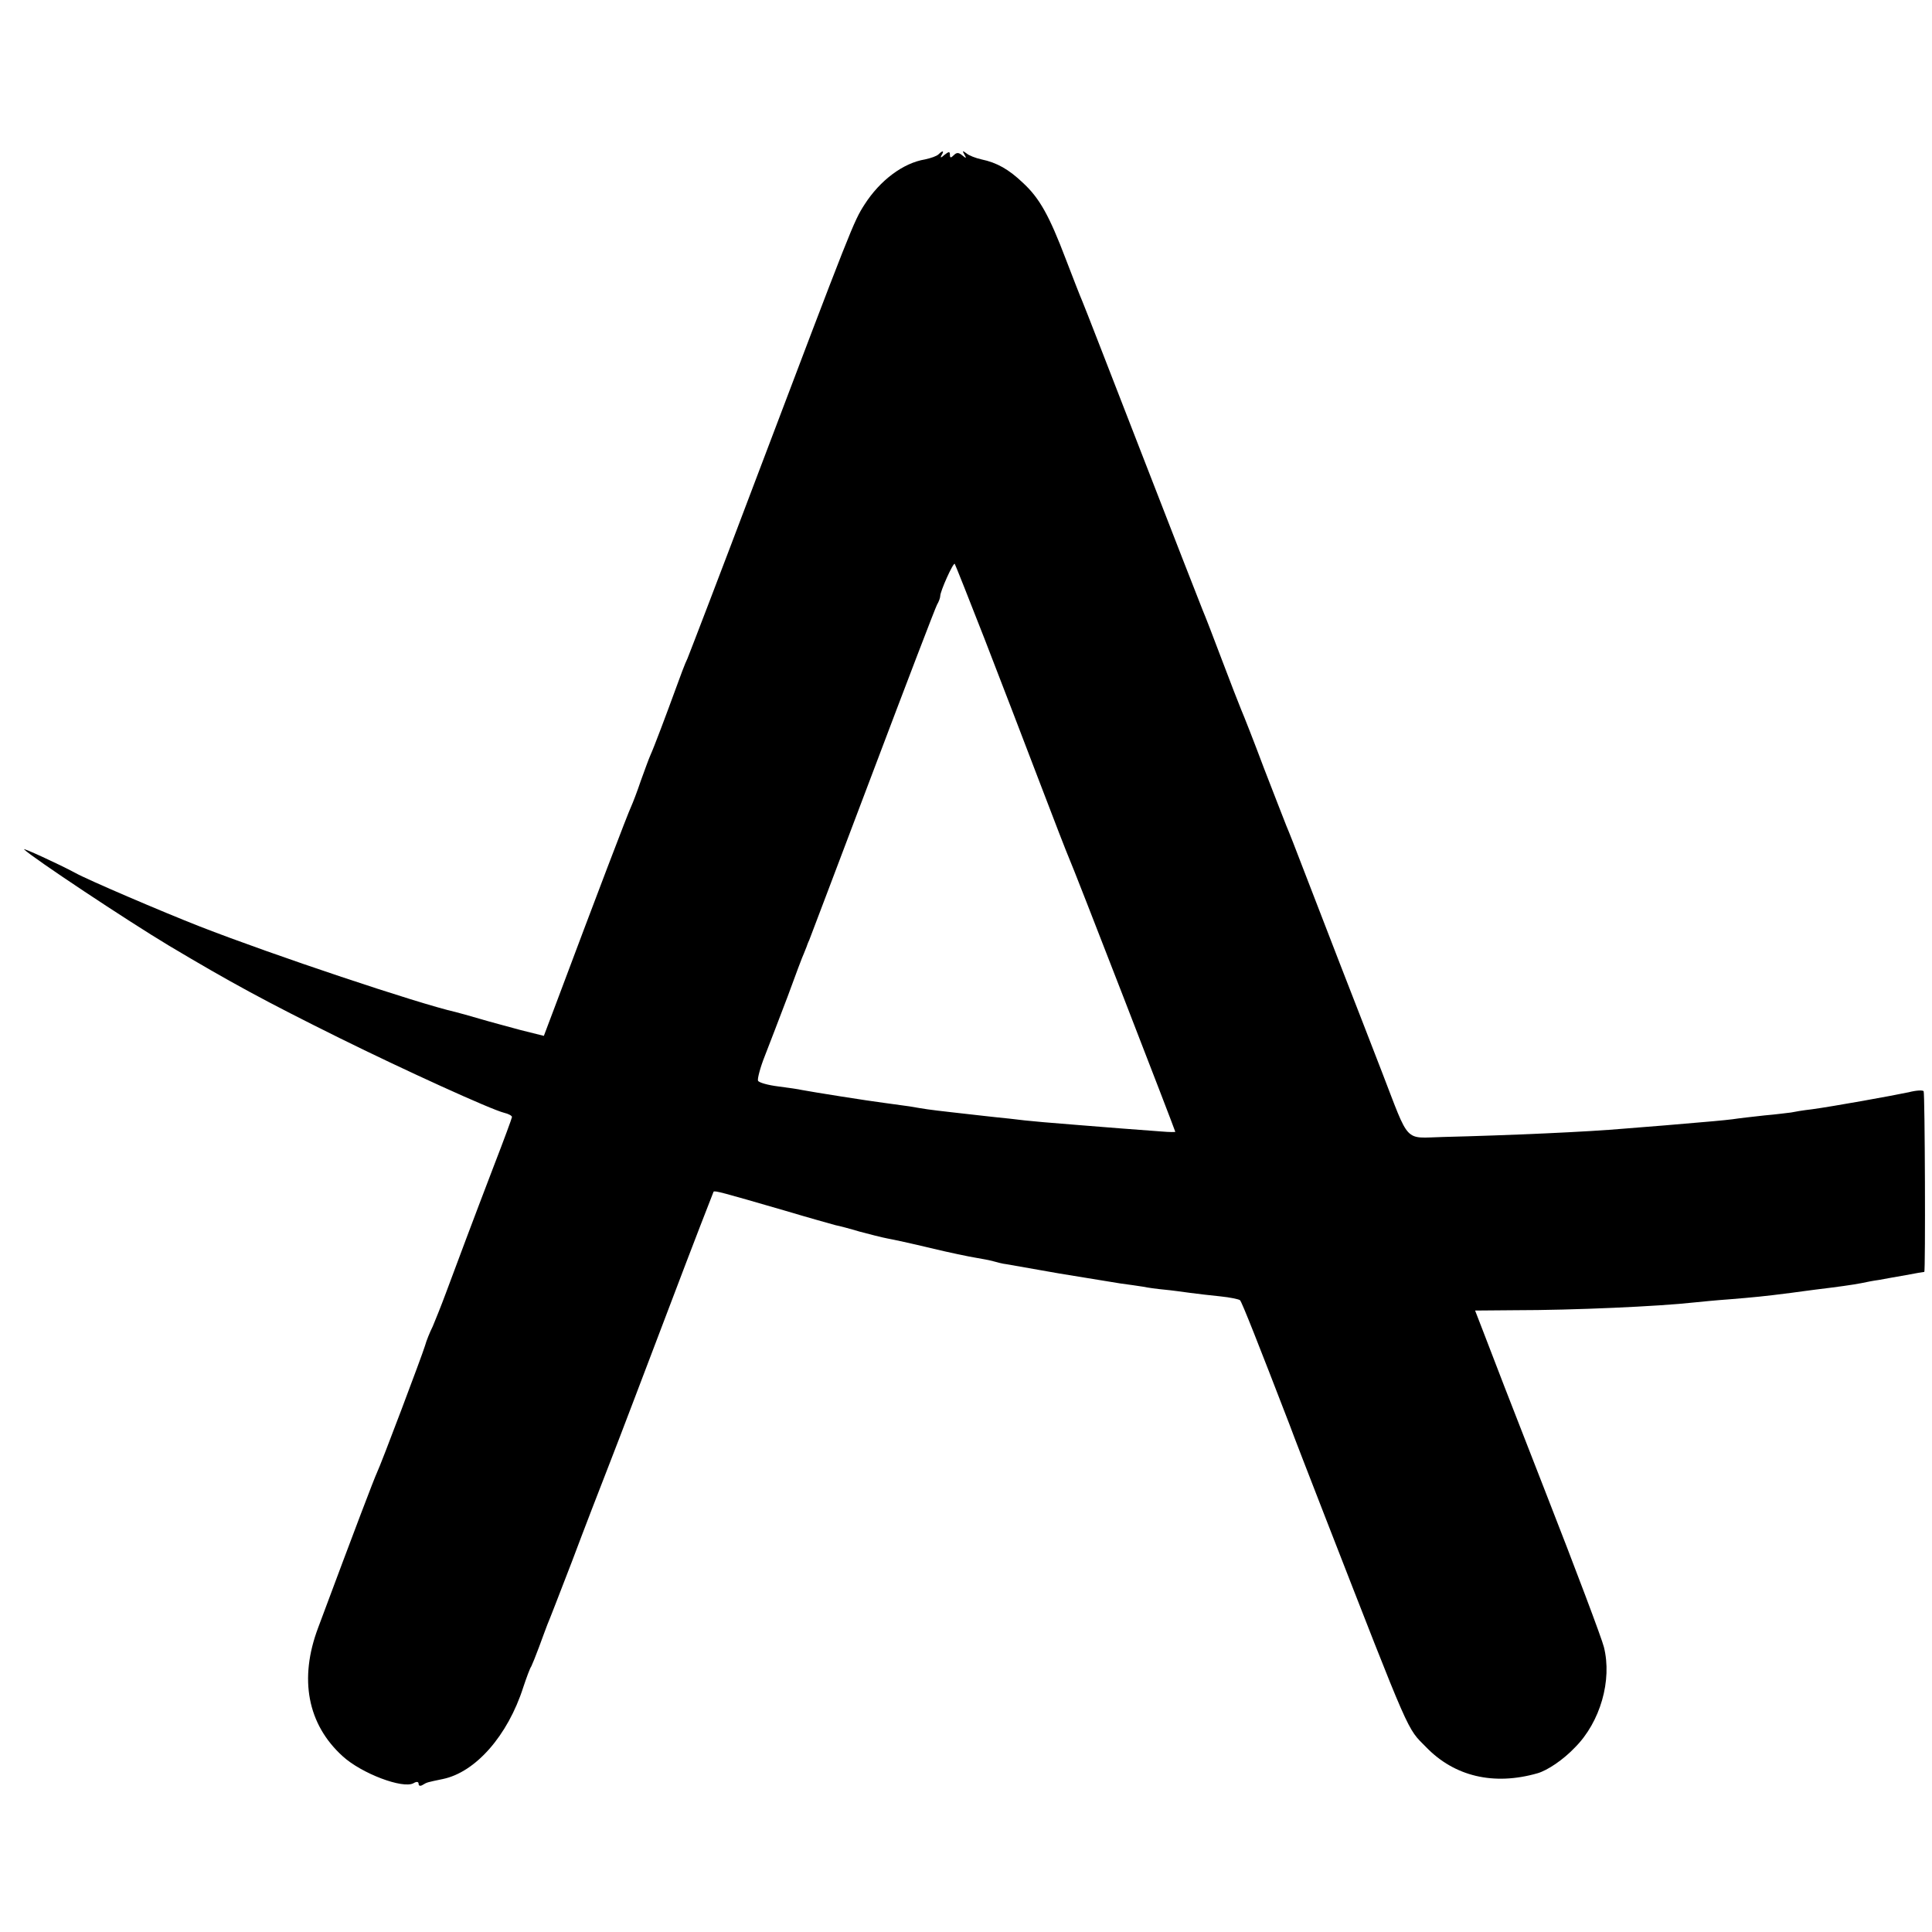 <?xml version="1.0" standalone="no"?>
<!DOCTYPE svg PUBLIC "-//W3C//DTD SVG 20010904//EN"
 "http://www.w3.org/TR/2001/REC-SVG-20010904/DTD/svg10.dtd">
<svg version="1.0" xmlns="http://www.w3.org/2000/svg"
 width="600pt" height="600pt" viewBox="0 0 600 600"
 preserveAspectRatio="xMidYMid meet">
<g transform="translate(0,600) scale(0.1,-0.1)"
fill="#000000" stroke="none">
<path d="M2915 5521 c-6 -6 -24 -12 -42 -16 -68 -11 -140 -65 -188 -140 -34
-53 -38 -63 -340 -860 -108 -286 -203 -533 -210 -550 -8 -16 -23 -57 -35 -90
-31 -85 -69 -186 -80 -210 -5 -11 -18 -47 -30 -80 -11 -33 -25 -69 -30 -80 -9
-18 -113 -291 -231 -606 l-40 -106 -72 18 c-40 11 -97 26 -127 35 -30 9 -64
18 -75 21 -115 26 -567 177 -795 266 -115 45 -351 146 -386 166 -50 27 -168
81 -159 73 25 -25 320 -221 450 -299 193 -115 298 -172 530 -287 198 -98 470
-222 511 -232 13 -3 24 -9 24 -13 0 -3 -25 -71 -56 -151 -67 -175 -114 -301
-149 -395 -14 -38 -33 -85 -41 -104 -9 -18 -20 -45 -24 -60 -9 -30 -136 -367
-150 -396 -8 -17 -65 -166 -182 -480 -60 -159 -33 -300 76 -399 59 -54 187
-102 220 -84 10 6 16 5 16 -2 0 -6 5 -8 13 -3 13 8 14 8 62 18 102 21 202 135
250 285 10 30 21 60 25 65 3 6 14 33 24 60 10 28 22 59 26 70 5 11 39 99 76
195 36 96 90 236 119 310 29 74 112 293 185 485 73 193 135 352 136 354 4 4
26 -2 219 -58 77 -23 149 -43 160 -46 11 -2 45 -11 75 -20 30 -8 69 -18 85
-21 17 -3 77 -16 135 -30 58 -14 121 -27 140 -30 19 -3 44 -8 55 -11 11 -3 29
-8 40 -9 11 -2 85 -15 165 -29 80 -13 165 -27 190 -31 25 -3 56 -8 70 -10 14
-3 43 -7 65 -9 22 -2 58 -7 80 -10 22 -3 65 -8 95 -11 30 -3 58 -9 61 -12 6
-6 58 -138 154 -387 12 -33 61 -159 108 -280 272 -698 255 -659 316 -721 88
-91 210 -120 346 -81 31 9 80 42 116 80 79 79 116 209 90 312 -6 25 -88 243
-182 483 -94 240 -181 465 -194 500 l-24 62 122 1 c185 0 449 12 557 24 19 2
70 7 112 10 73 6 106 9 191 20 20 3 54 7 75 10 66 8 117 15 142 20 14 3 39 8
55 10 17 3 54 10 84 15 30 6 56 10 57 10 4 0 2 555 -2 561 -2 4 -23 3 -46 -3
-52 -11 -235 -44 -301 -53 -27 -3 -56 -8 -65 -10 -10 -1 -46 -6 -82 -9 -36 -4
-81 -9 -100 -12 -34 -4 -56 -6 -210 -19 -41 -3 -97 -8 -125 -10 -111 -10 -360
-21 -564 -26 -122 -3 -102 -24 -189 201 -33 85 -92 238 -132 340 -39 102 -90
232 -112 290 -22 58 -46 119 -53 135 -7 17 -38 98 -70 180 -31 83 -63 164 -70
180 -7 17 -34 86 -60 155 -26 69 -53 139 -60 155 -7 17 -92 235 -189 485 -97
250 -180 464 -185 475 -5 11 -28 70 -51 130 -51 134 -81 189 -133 237 -44 42
-81 63 -129 73 -18 4 -39 12 -47 19 -12 9 -13 8 -6 -4 7 -12 6 -13 -6 -3 -12
10 -18 10 -27 1 -9 -9 -12 -9 -12 1 0 11 -3 11 -17 0 -11 -10 -14 -10 -9 -1 9
14 4 16 -9 3z m141 -1501 c48 -124 125 -324 171 -445 46 -121 88 -229 93 -240
10 -20 330 -846 330 -850 0 -1 -19 -1 -42 1 -55 4 -200 15 -258 20 -25 2 -74
6 -110 9 -36 3 -83 8 -105 11 -22 2 -56 6 -75 8 -61 7 -154 17 -180 21 -14 2
-38 6 -55 9 -16 2 -52 7 -80 11 -48 6 -224 34 -255 40 -8 2 -41 7 -73 11 -32
4 -61 12 -63 18 -2 6 7 41 21 76 14 36 46 119 71 185 24 66 47 127 51 135 3 8
7 17 8 20 1 3 4 12 8 20 3 8 92 242 197 520 105 278 195 513 200 522 6 10 10
22 10 27 0 15 40 104 45 100 2 -3 43 -106 91 -229z"/>
</g>
</svg>
